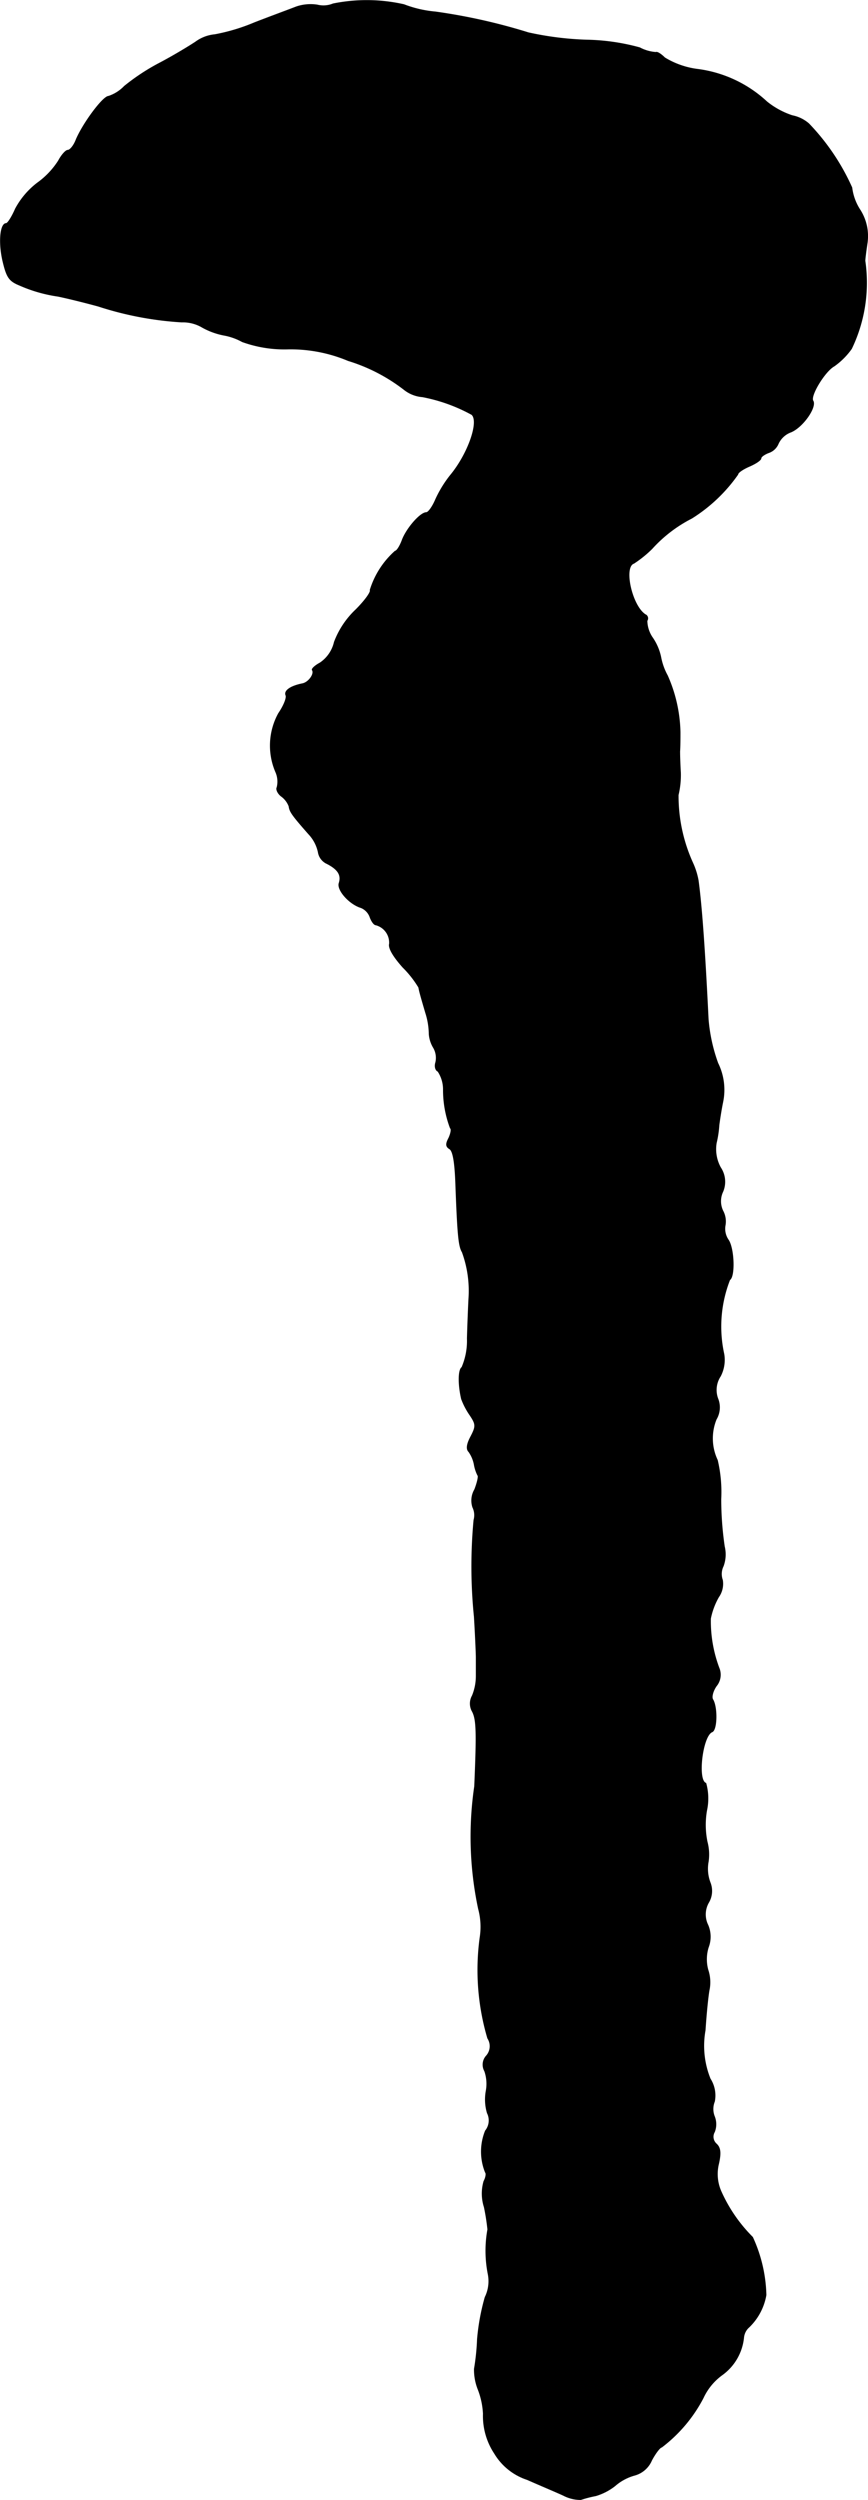 <?xml version="1.0" encoding="UTF-8"?>
<svg xmlns="http://www.w3.org/2000/svg"
     version="1.1"
     width="4.815mm"
     height="13.86mm"
     viewBox="0 0 13.65 39.288">
   <defs>
      <style type="text/css"><![CDATA[
      .a {
        stroke: #000;
        stroke-linecap: round;
        stroke-linejoin: round;
        stroke-width: 0.01px;
      }
    ]]></style>
   </defs>
   <path class="a"
         d="M5.238.058a.396.396,0,0,1-.248.018.697.697,0,0,0-.333.03c-.091.036-.388.145-.654.248a3.005,3.005,0,0,1-.624.188.61.61,0,0,0-.303.115c-.091.061-.339.212-.557.327A3.349,3.349,0,0,0,1.955,1.354a.61.61,0,0,1-.248.157c-.085,0-.394.412-.509.678-.036.097-.097.17-.133.17-.03,0-.097.073-.145.164a1.263,1.263,0,0,1-.333.351,1.262,1.262,0,0,0-.345.406c-.055.127-.121.23-.145.23-.091,0-.121.285-.055.581.061.26.097.321.26.388a2.311,2.311,0,0,0,.612.176c.2.042.485.115.636.157a5.236,5.236,0,0,0,1.308.248.595.595,0,0,1,.327.085,1.131,1.131,0,0,0,.333.121.934.934,0,0,1,.291.103,1.954,1.954,0,0,0,.727.115,2.337,2.337,0,0,1,.939.182,2.753,2.753,0,0,1,.878.454.529.529,0,0,0,.291.115,2.635,2.635,0,0,1,.775.279c.121.109-.061.624-.339.957a1.838,1.838,0,0,0-.23.376c-.048.115-.115.206-.145.206-.097,0-.315.254-.382.436-.036.097-.085.17-.109.17a1.353,1.353,0,0,0-.394.612c.018.03-.085.17-.224.309a1.357,1.357,0,0,0-.339.509.54.54,0,0,1-.224.327c-.079.042-.139.097-.121.115.036.061-.061.194-.157.212-.182.036-.291.109-.26.182.018.042-.036.17-.115.285a1.052,1.052,0,0,0-.042.927.37.37,0,0,1,.018.236c-.018.03.012.097.067.139a.346.346,0,0,1,.121.157c.012.085.042.133.309.436a.594.594,0,0,1,.151.285.239.239,0,0,0,.139.182c.176.091.23.182.188.309-.03.109.164.327.345.382a.251.251,0,0,1,.145.157c.024.061.061.115.091.115a.288.288,0,0,1,.212.297c-.018.067.061.2.212.369a1.616,1.616,0,0,1,.248.315c.012.061.018.091.109.4a1.125,1.125,0,0,1,.055.333.481.481,0,0,0,.067.212.318.318,0,0,1,.036.236c-.018.055-.006.121.036.139a.513.513,0,0,1,.085.279,1.701,1.701,0,0,0,.109.612c.024.018.006.091-.024.157-.048.091-.048.133.012.17.055.03.085.212.097.551.03.818.048.981.103,1.072a1.772,1.772,0,0,1,.103.733c-.006.115-.018.4-.024.624a1.05,1.05,0,0,1-.085.454c-.055.036-.061.26-.006.497a1.158,1.158,0,0,0,.133.254c.097.145.097.176.012.339-.061.115-.073.194-.03.236a.518.518,0,0,1,.085.2.608.608,0,0,0,.055.17c.018.012-.006.115-.048.224a.342.342,0,0,0-.03.279.281.281,0,0,1,.018.2,7.884,7.884,0,0,0,.006,1.52c.018.297.03.588.03.636V26.333a.81.81,0,0,1-.061.315.252.252,0,0,0-.006.236c.073.127.079.315.042,1.187a5.455,5.455,0,0,0,.061,1.926,1.082,1.082,0,0,1,.024.454,3.788,3.788,0,0,0,.121,1.581.228.228,0,0,1-.018.273.206.206,0,0,0-.03.242.61.61,0,0,1,.024.309.749.749,0,0,0,.018.351.259.259,0,0,1-.03.279.872.872,0,0,0,0,.654c.018.018.006.085-.024.139a.696.696,0,0,0,.006.406,3.457,3.457,0,0,1,.055.351,1.885,1.885,0,0,0,.006.703.572.572,0,0,1-.048.363,3.489,3.489,0,0,0-.121.66,3.579,3.579,0,0,1-.048.466.838.838,0,0,0,.061.327A1.224,1.224,0,0,1,7.6,37.932a1.067,1.067,0,0,0,.176.624.941.941,0,0,0,.515.412c.206.091.466.2.569.248a.592.592,0,0,0,.273.067,1.856,1.856,0,0,1,.236-.061.91.91,0,0,0,.303-.157.784.784,0,0,1,.303-.164.409.409,0,0,0,.273-.236c.061-.115.133-.206.157-.206a2.315,2.315,0,0,0,.654-.775.928.928,0,0,1,.291-.357.825.825,0,0,0,.345-.588.252.252,0,0,1,.067-.151.918.918,0,0,0,.285-.521,2.293,2.293,0,0,0-.212-.909,2.395,2.395,0,0,1-.491-.709.675.675,0,0,1-.042-.448c.036-.164.03-.248-.036-.309a.15.15,0,0,1-.03-.188.332.332,0,0,0,0-.242.316.316,0,0,1,0-.236.486.486,0,0,0-.067-.357,1.382,1.382,0,0,1-.079-.763c.018-.279.048-.569.067-.654a.615.615,0,0,0-.024-.297.632.632,0,0,1,.006-.351.466.466,0,0,0-.006-.351.376.376,0,0,1,.012-.357.357.357,0,0,0,.024-.309.611.611,0,0,1-.03-.333.772.772,0,0,0-.018-.309A1.327,1.327,0,0,1,11.113,28.453a.898.898,0,0,0-.012-.43c-.139-.042-.055-.745.097-.806.079-.03.085-.388.012-.509-.024-.036,0-.133.055-.212a.278.278,0,0,0,.042-.285,2.092,2.092,0,0,1-.133-.775,1.124,1.124,0,0,1,.127-.339.361.361,0,0,0,.061-.267.278.278,0,0,1,.012-.218.53.53,0,0,0,.018-.309,5.135,5.135,0,0,1-.055-.745,2.183,2.183,0,0,0-.055-.612.796.796,0,0,1-.018-.642.368.368,0,0,0,.024-.327.392.392,0,0,1,.042-.351.555.555,0,0,0,.055-.345,2.014,2.014,0,0,1,.091-1.169c.085-.055.067-.503-.024-.63a.307.307,0,0,1-.048-.224.351.351,0,0,0-.036-.23.35.35,0,0,1,0-.303.4.4,0,0,0-.036-.376.598.598,0,0,1-.067-.388,1.644,1.644,0,0,0,.042-.279c.006-.048.03-.218.061-.369a.949.949,0,0,0-.079-.606,2.653,2.653,0,0,1-.151-.69c-.055-1.121-.103-1.781-.157-2.18a1.153,1.153,0,0,0-.085-.273,2.539,2.539,0,0,1-.23-1.072,1.358,1.358,0,0,0,.036-.351c-.006-.103-.012-.248-.012-.333.006-.085.006-.218.006-.303a2.305,2.305,0,0,0-.2-.89.968.968,0,0,1-.103-.285.845.845,0,0,0-.127-.303.484.484,0,0,1-.091-.273.066.066,0,0,0-.016-.092L10.15,9.658c-.212-.133-.351-.751-.182-.806a1.802,1.802,0,0,0,.285-.23,2.166,2.166,0,0,1,.624-.478,2.509,2.509,0,0,0,.727-.69c0-.03.085-.085.182-.127s.182-.097.182-.127c0-.024.055-.061.115-.085a.251.251,0,0,0,.157-.145.352.352,0,0,1,.2-.182c.188-.079.406-.394.345-.491-.048-.079.188-.466.333-.545a1.144,1.144,0,0,0,.273-.273,2.39,2.39,0,0,0,.212-1.381c0-.036.018-.17.036-.291a.764.764,0,0,0-.121-.521.823.823,0,0,1-.121-.339,3.519,3.519,0,0,0-.678-1.005.561.561,0,0,0-.26-.127,1.267,1.267,0,0,1-.4-.218,1.969,1.969,0,0,0-1.078-.509,1.304,1.304,0,0,1-.527-.182c-.061-.061-.121-.097-.139-.085a.631.631,0,0,1-.254-.073,3.375,3.375,0,0,0-.836-.121A4.944,4.944,0,0,1,8.309.512,9.159,9.159,0,0,0,6.849.185,1.818,1.818,0,0,1,6.352.07,2.661,2.661,0,0,0,5.238.058Z"/>
</svg>
